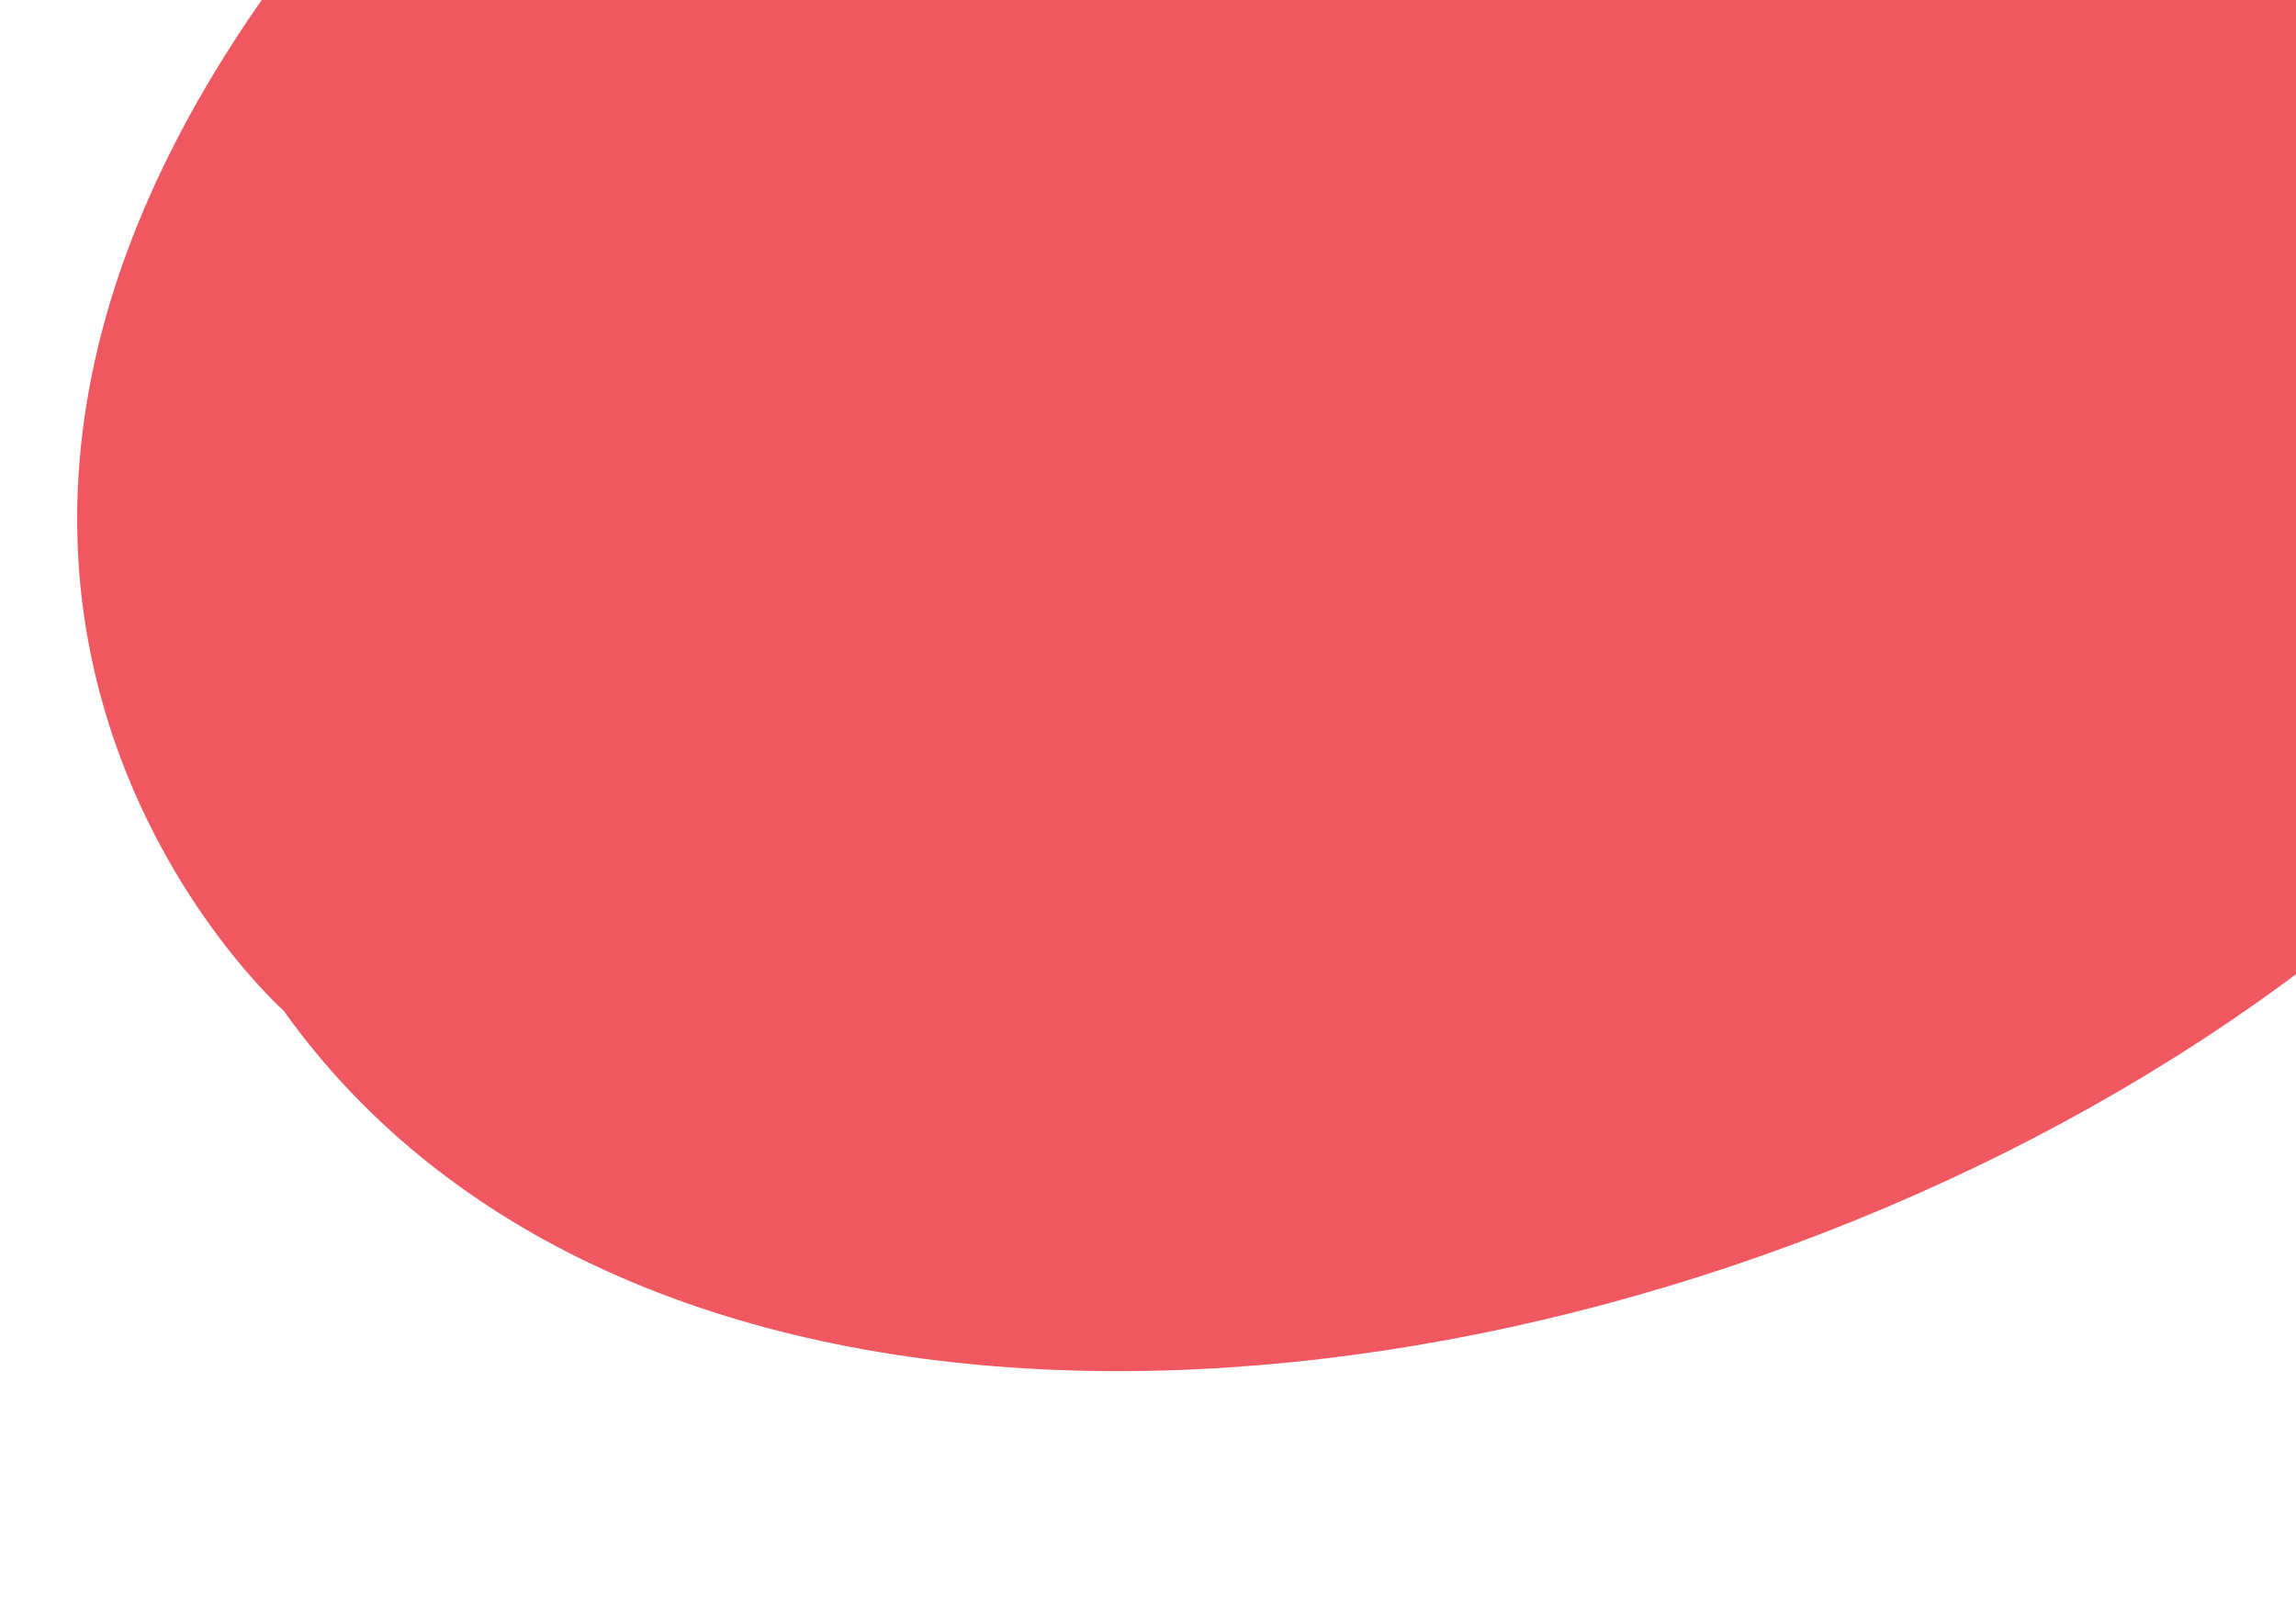<?xml version="1.0" encoding="utf-8"?>
<!-- Generator: Adobe Illustrator 19.0.0, SVG Export Plug-In . SVG Version: 6.00 Build 0)  -->
<svg version="1.1" id="Layer_1" xmlns="http://www.w3.org/2000/svg" xmlns:xlink="http://www.w3.org/1999/xlink" x="0px" y="0px"
	 viewBox="252 35.9 1100 770" style="enable-background:new 252 35.9 1100 770;" xml:space="preserve">
<style type="text/css">
	.st0{fill:#EF5861;}
</style>
<path class="st0" d="M1486.2-223C1967.6,451.8,715.4,979.1,387.9,520.2c0,0-222.6-197.7,0-498.9
	C569.3-224.1,1303.1-496.2,1486.2-223z M149-678.1h1974v714H149V-678.1z M1365-704.1h966v1515h-966V-704.1z"/>
</svg>
